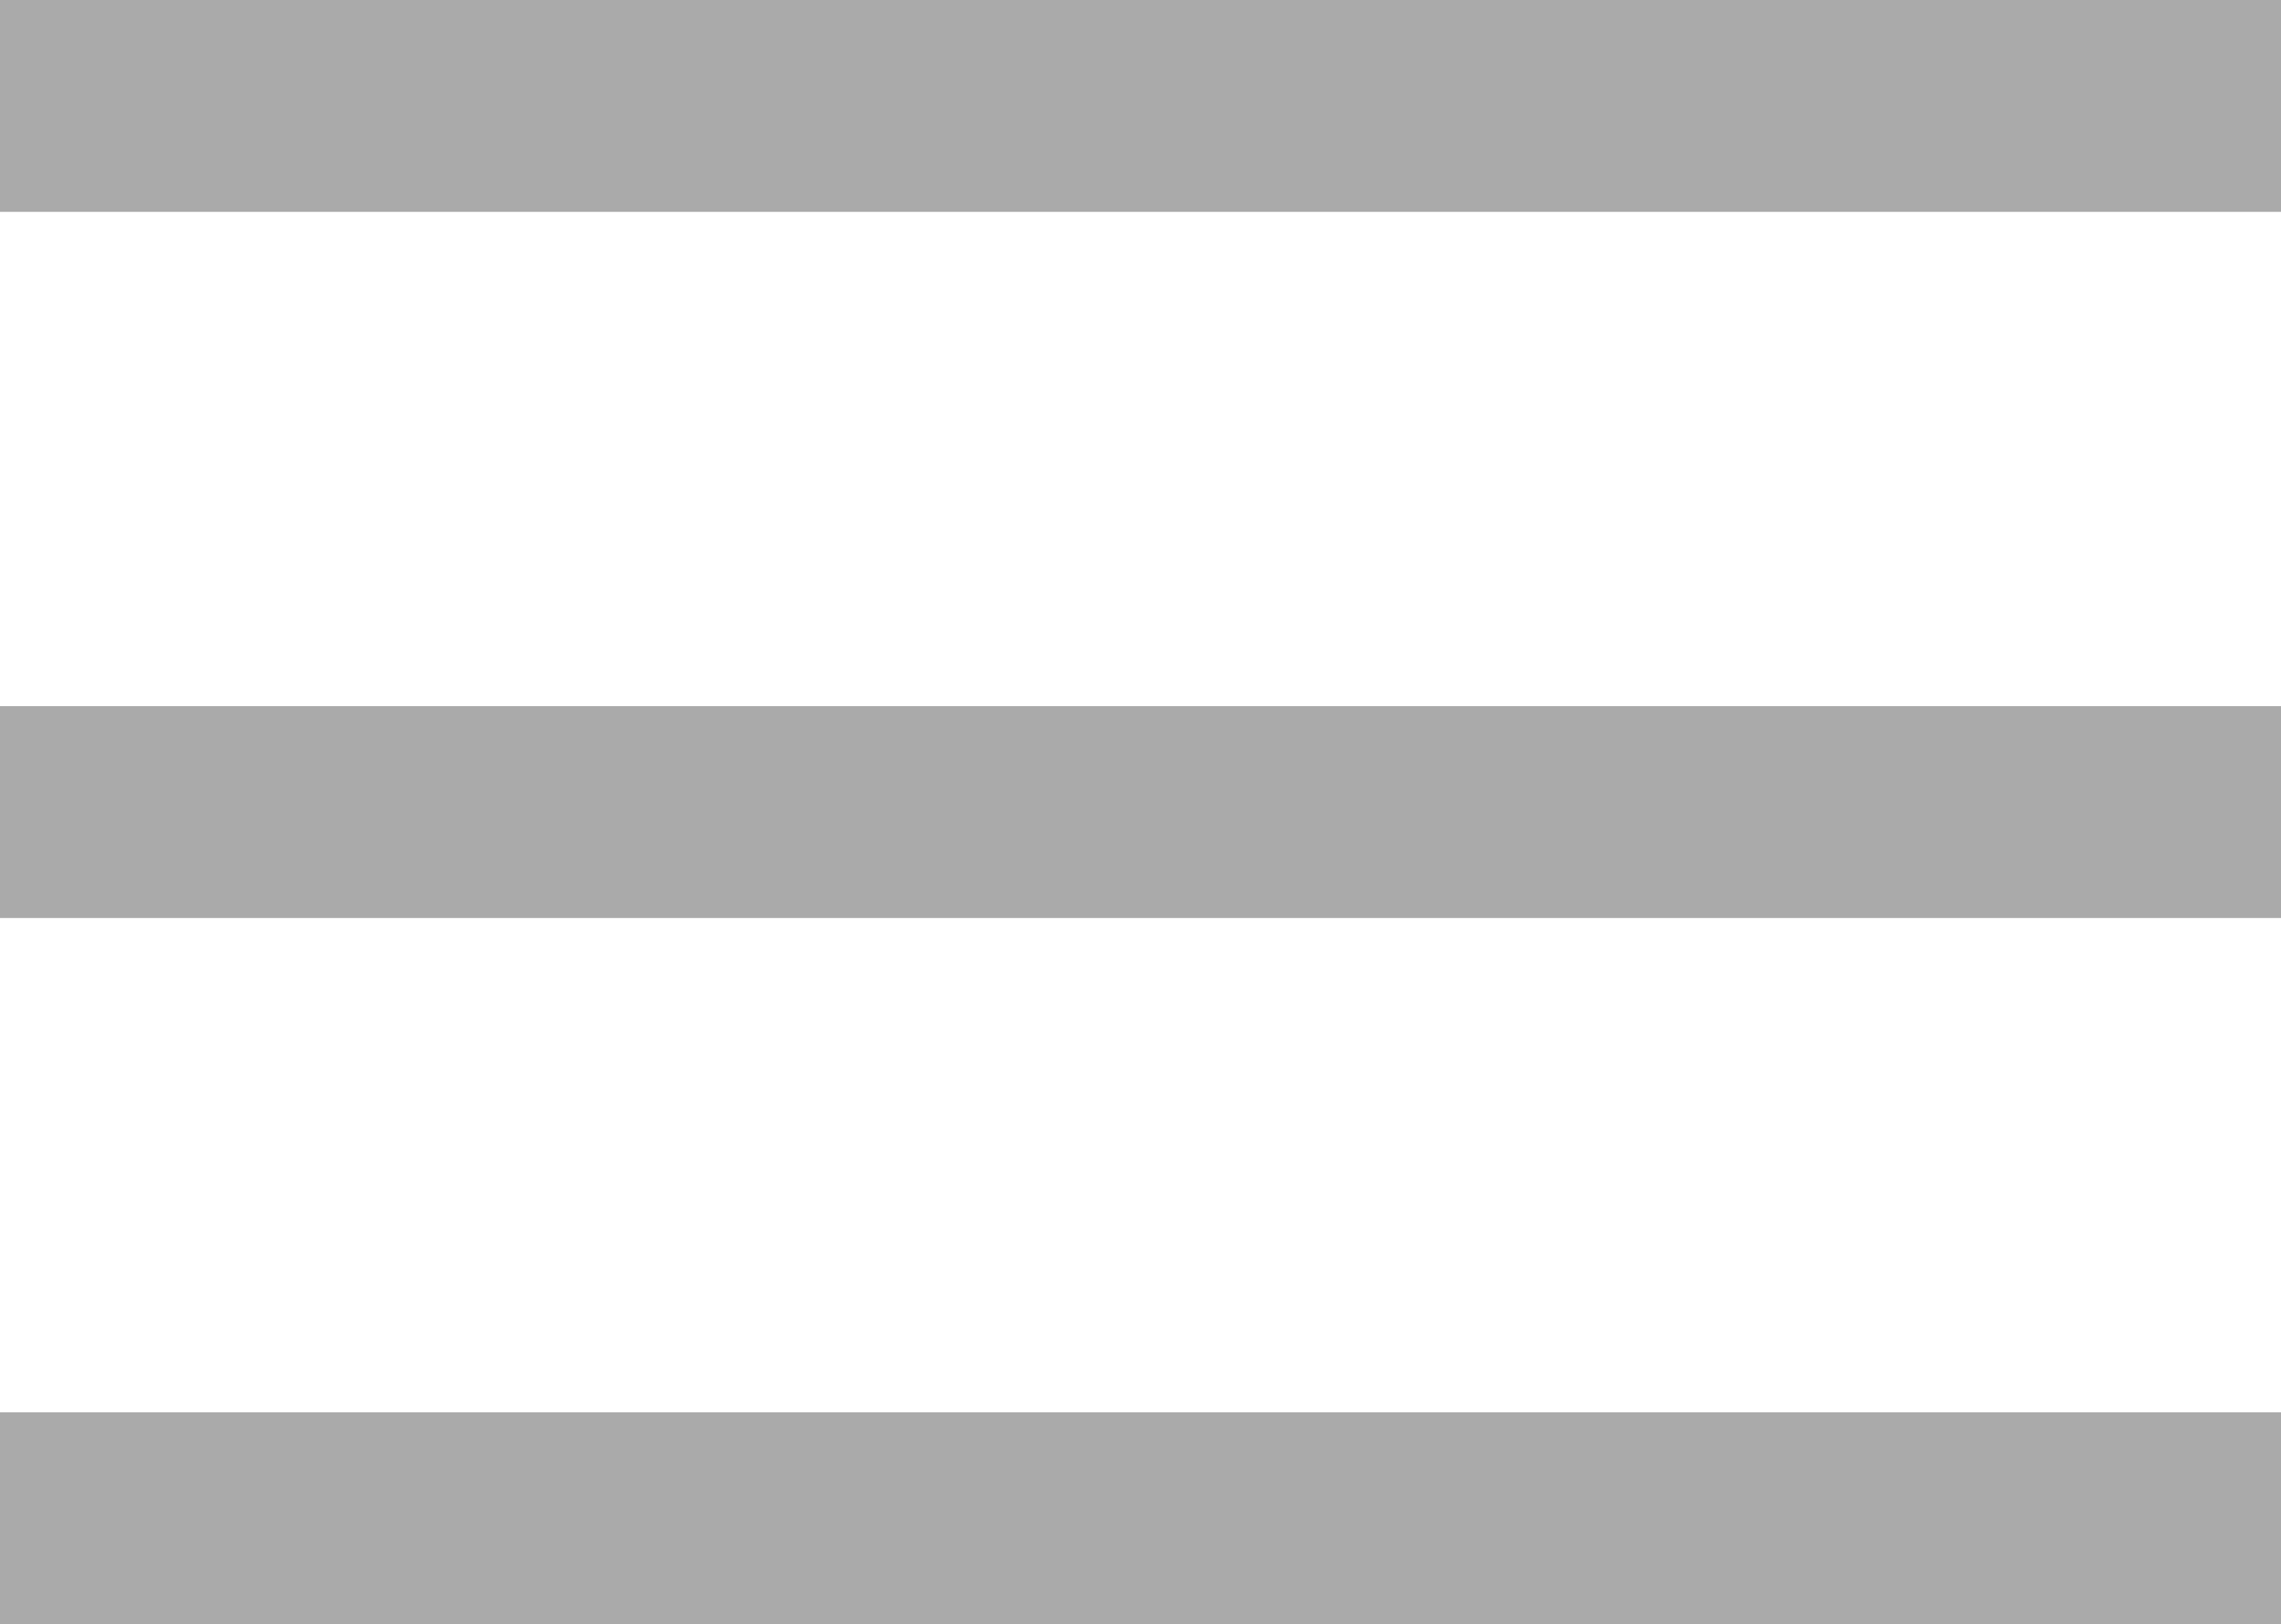 <?xml version="1.0" encoding="utf-8"?>
<!-- Generator: Adobe Illustrator 23.0.1, SVG Export Plug-In . SVG Version: 6.00 Build 0)  -->
<svg version="1.1" id="Layer_1" xmlns="http://www.w3.org/2000/svg" xmlns:xlink="http://www.w3.org/1999/xlink" x="0px" y="0px"
	 viewBox="0 0 32.3 23" style="enable-background:new 0 0 32.3 23;" xml:space="preserve">
<style type="text/css">
	.st0{fill:#AAAAAA;}
</style>
<rect class="st0" width="32.3" height="3"/>
<rect y="10" class="st0" width="32.3" height="3"/>
<rect y="20" class="st0" width="32.3" height="3"/>
</svg>

